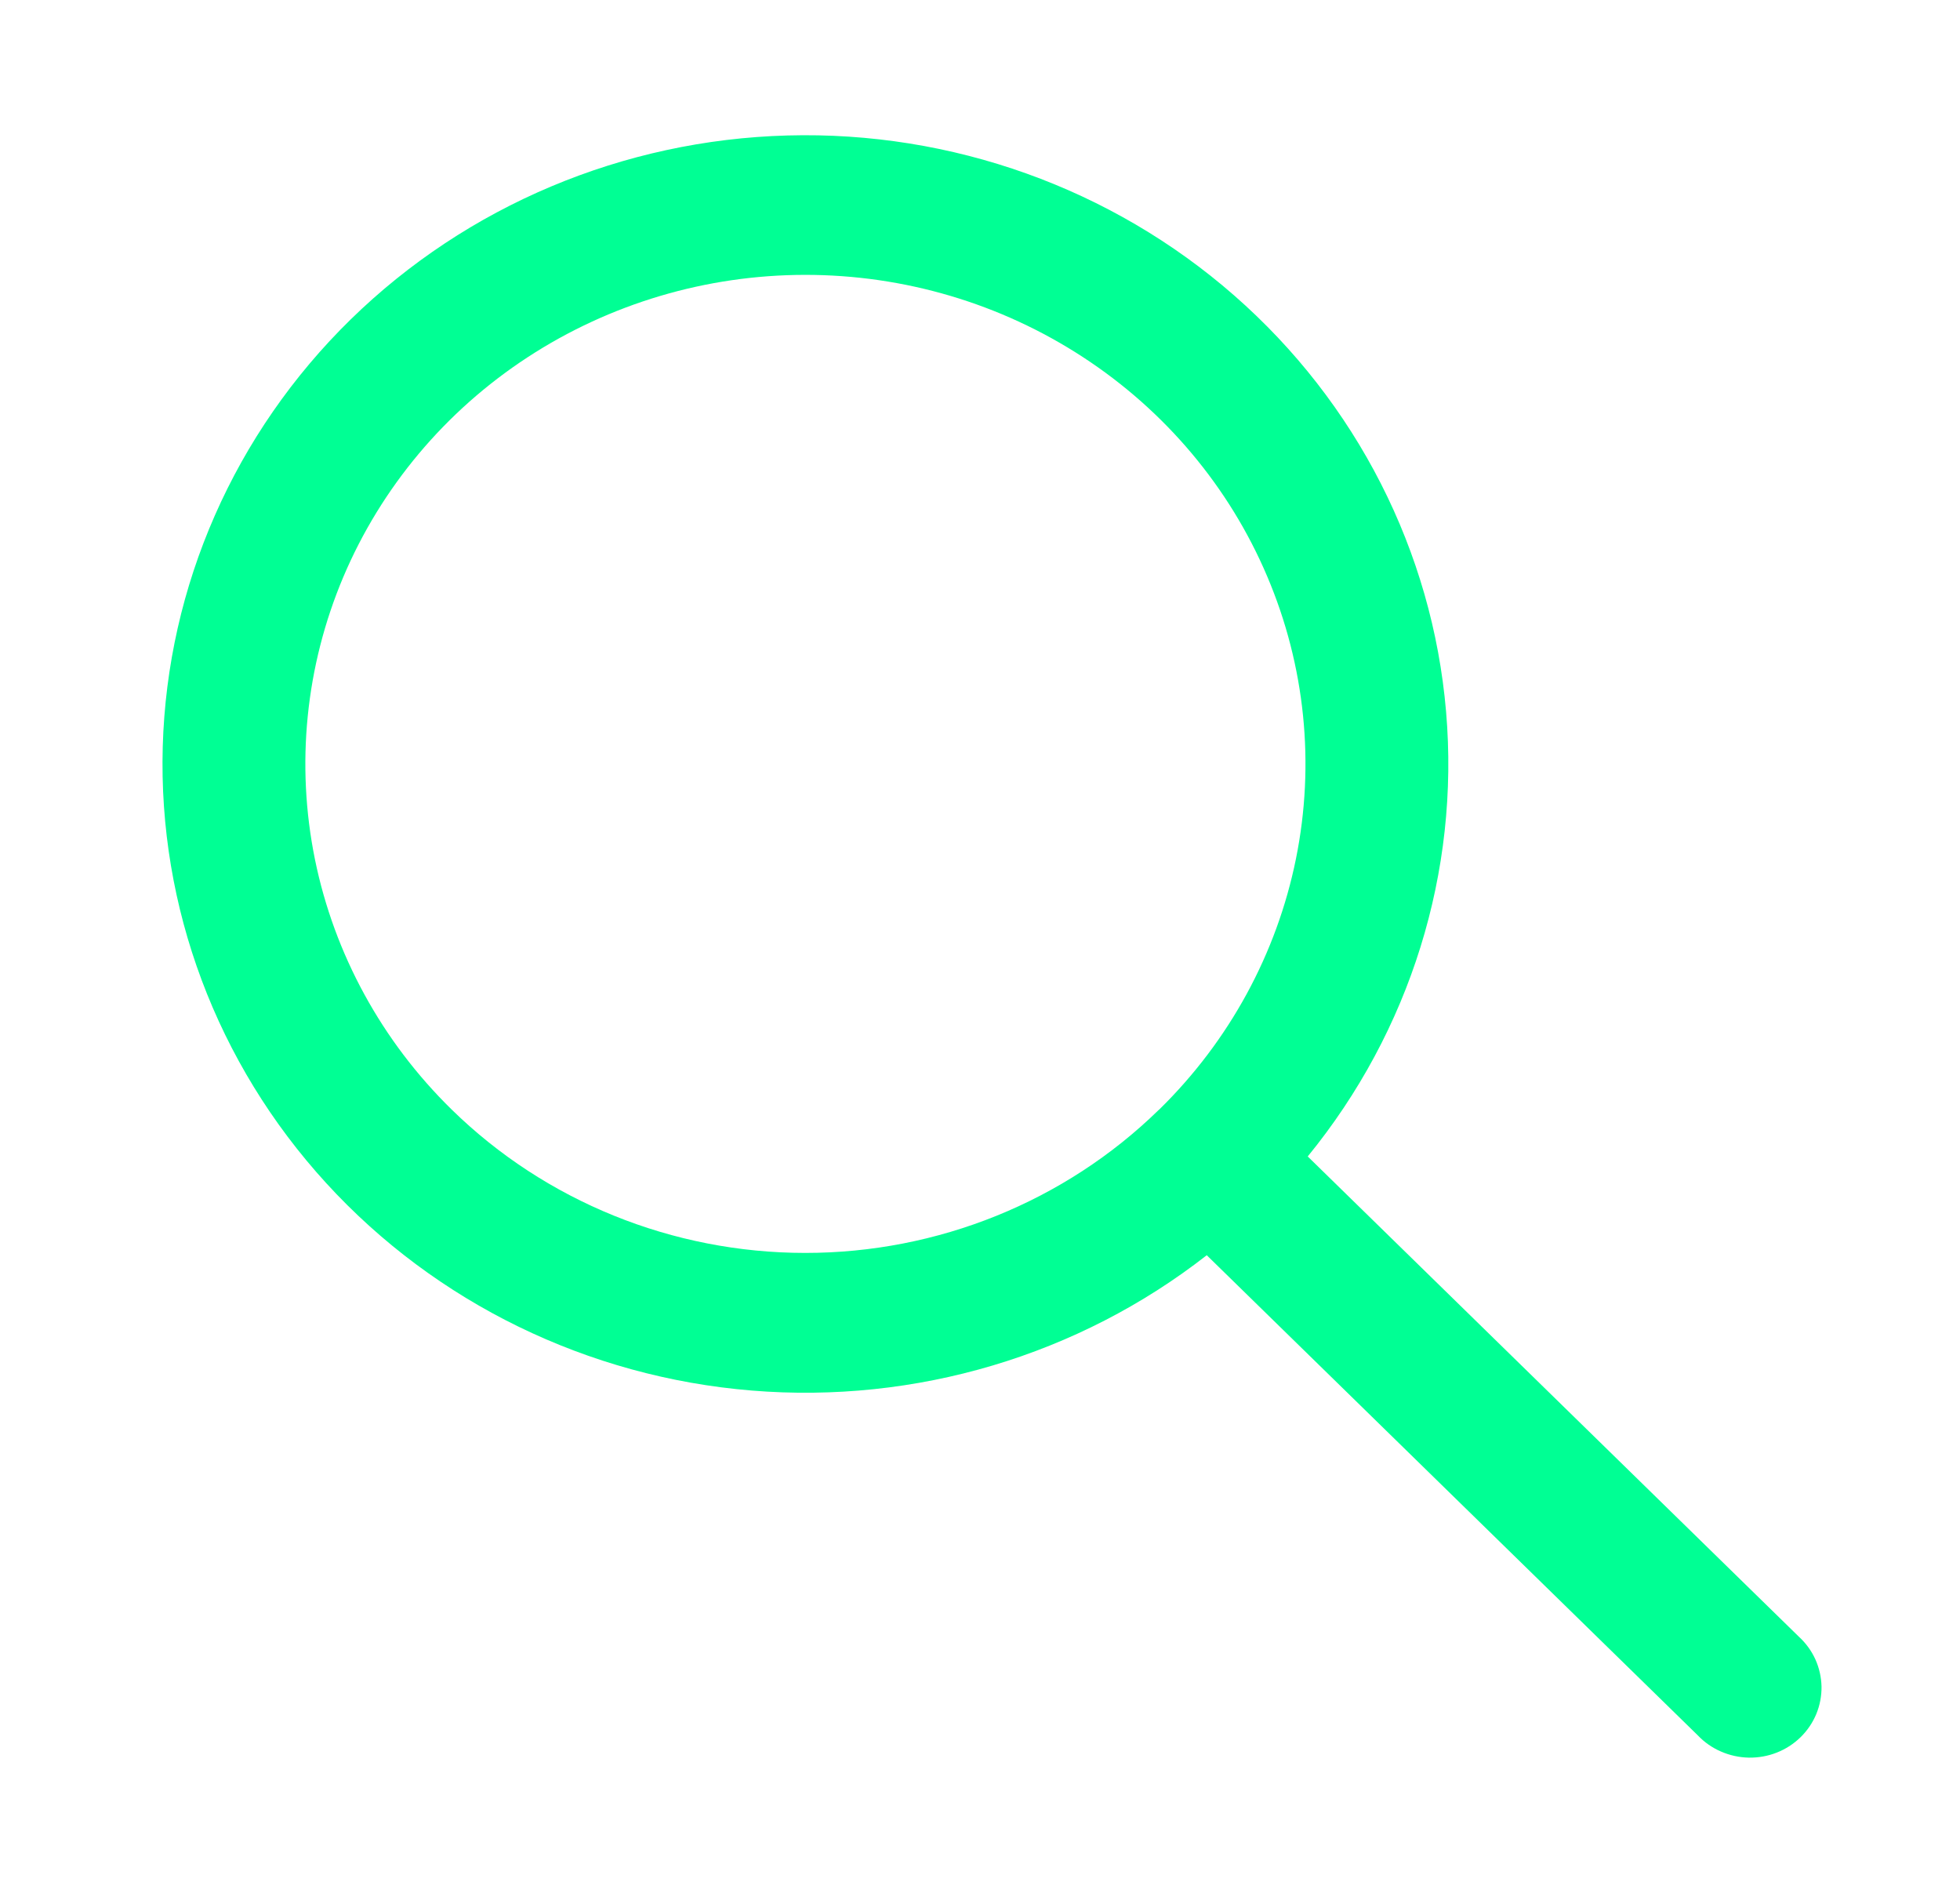 <svg width="29" height="28" viewBox="0 0 29 28" fill="none" xmlns="http://www.w3.org/2000/svg">
<path fill-rule="evenodd" clip-rule="evenodd" d="M17.855 18.568C15.955 20.052 13.547 20.768 11.124 20.57C8.701 20.372 6.448 19.274 4.827 17.502C3.206 15.73 2.34 13.419 2.408 11.043C2.476 8.666 3.471 6.405 5.19 4.724C6.91 3.043 9.222 2.07 11.652 2.004C14.083 1.937 16.447 2.784 18.259 4.369C20.071 5.954 21.194 8.157 21.396 10.526C21.599 12.895 20.866 15.25 19.349 17.107L26.615 24.21C26.719 24.305 26.802 24.419 26.86 24.546C26.917 24.673 26.948 24.809 26.951 24.948C26.953 25.087 26.927 25.225 26.874 25.354C26.821 25.482 26.742 25.599 26.642 25.697C26.541 25.796 26.422 25.873 26.29 25.925C26.159 25.977 26.017 26.002 25.876 26C25.734 25.997 25.594 25.967 25.464 25.91C25.334 25.854 25.218 25.773 25.121 25.671L17.855 18.568ZM6.685 16.415C5.651 15.404 4.946 14.115 4.66 12.713C4.375 11.31 4.521 9.856 5.08 8.534C5.64 7.212 6.587 6.082 7.803 5.287C9.019 4.492 10.449 4.067 11.912 4.066C13.375 4.065 14.805 4.488 16.022 5.282C17.239 6.075 18.188 7.204 18.749 8.525C19.311 9.846 19.459 11.3 19.175 12.703C18.891 14.106 18.189 15.396 17.156 16.409L17.149 16.415L17.142 16.421C15.754 17.775 13.873 18.535 11.912 18.534C9.951 18.533 8.071 17.771 6.685 16.415Z" fill="#00FF94"/>
</svg>
